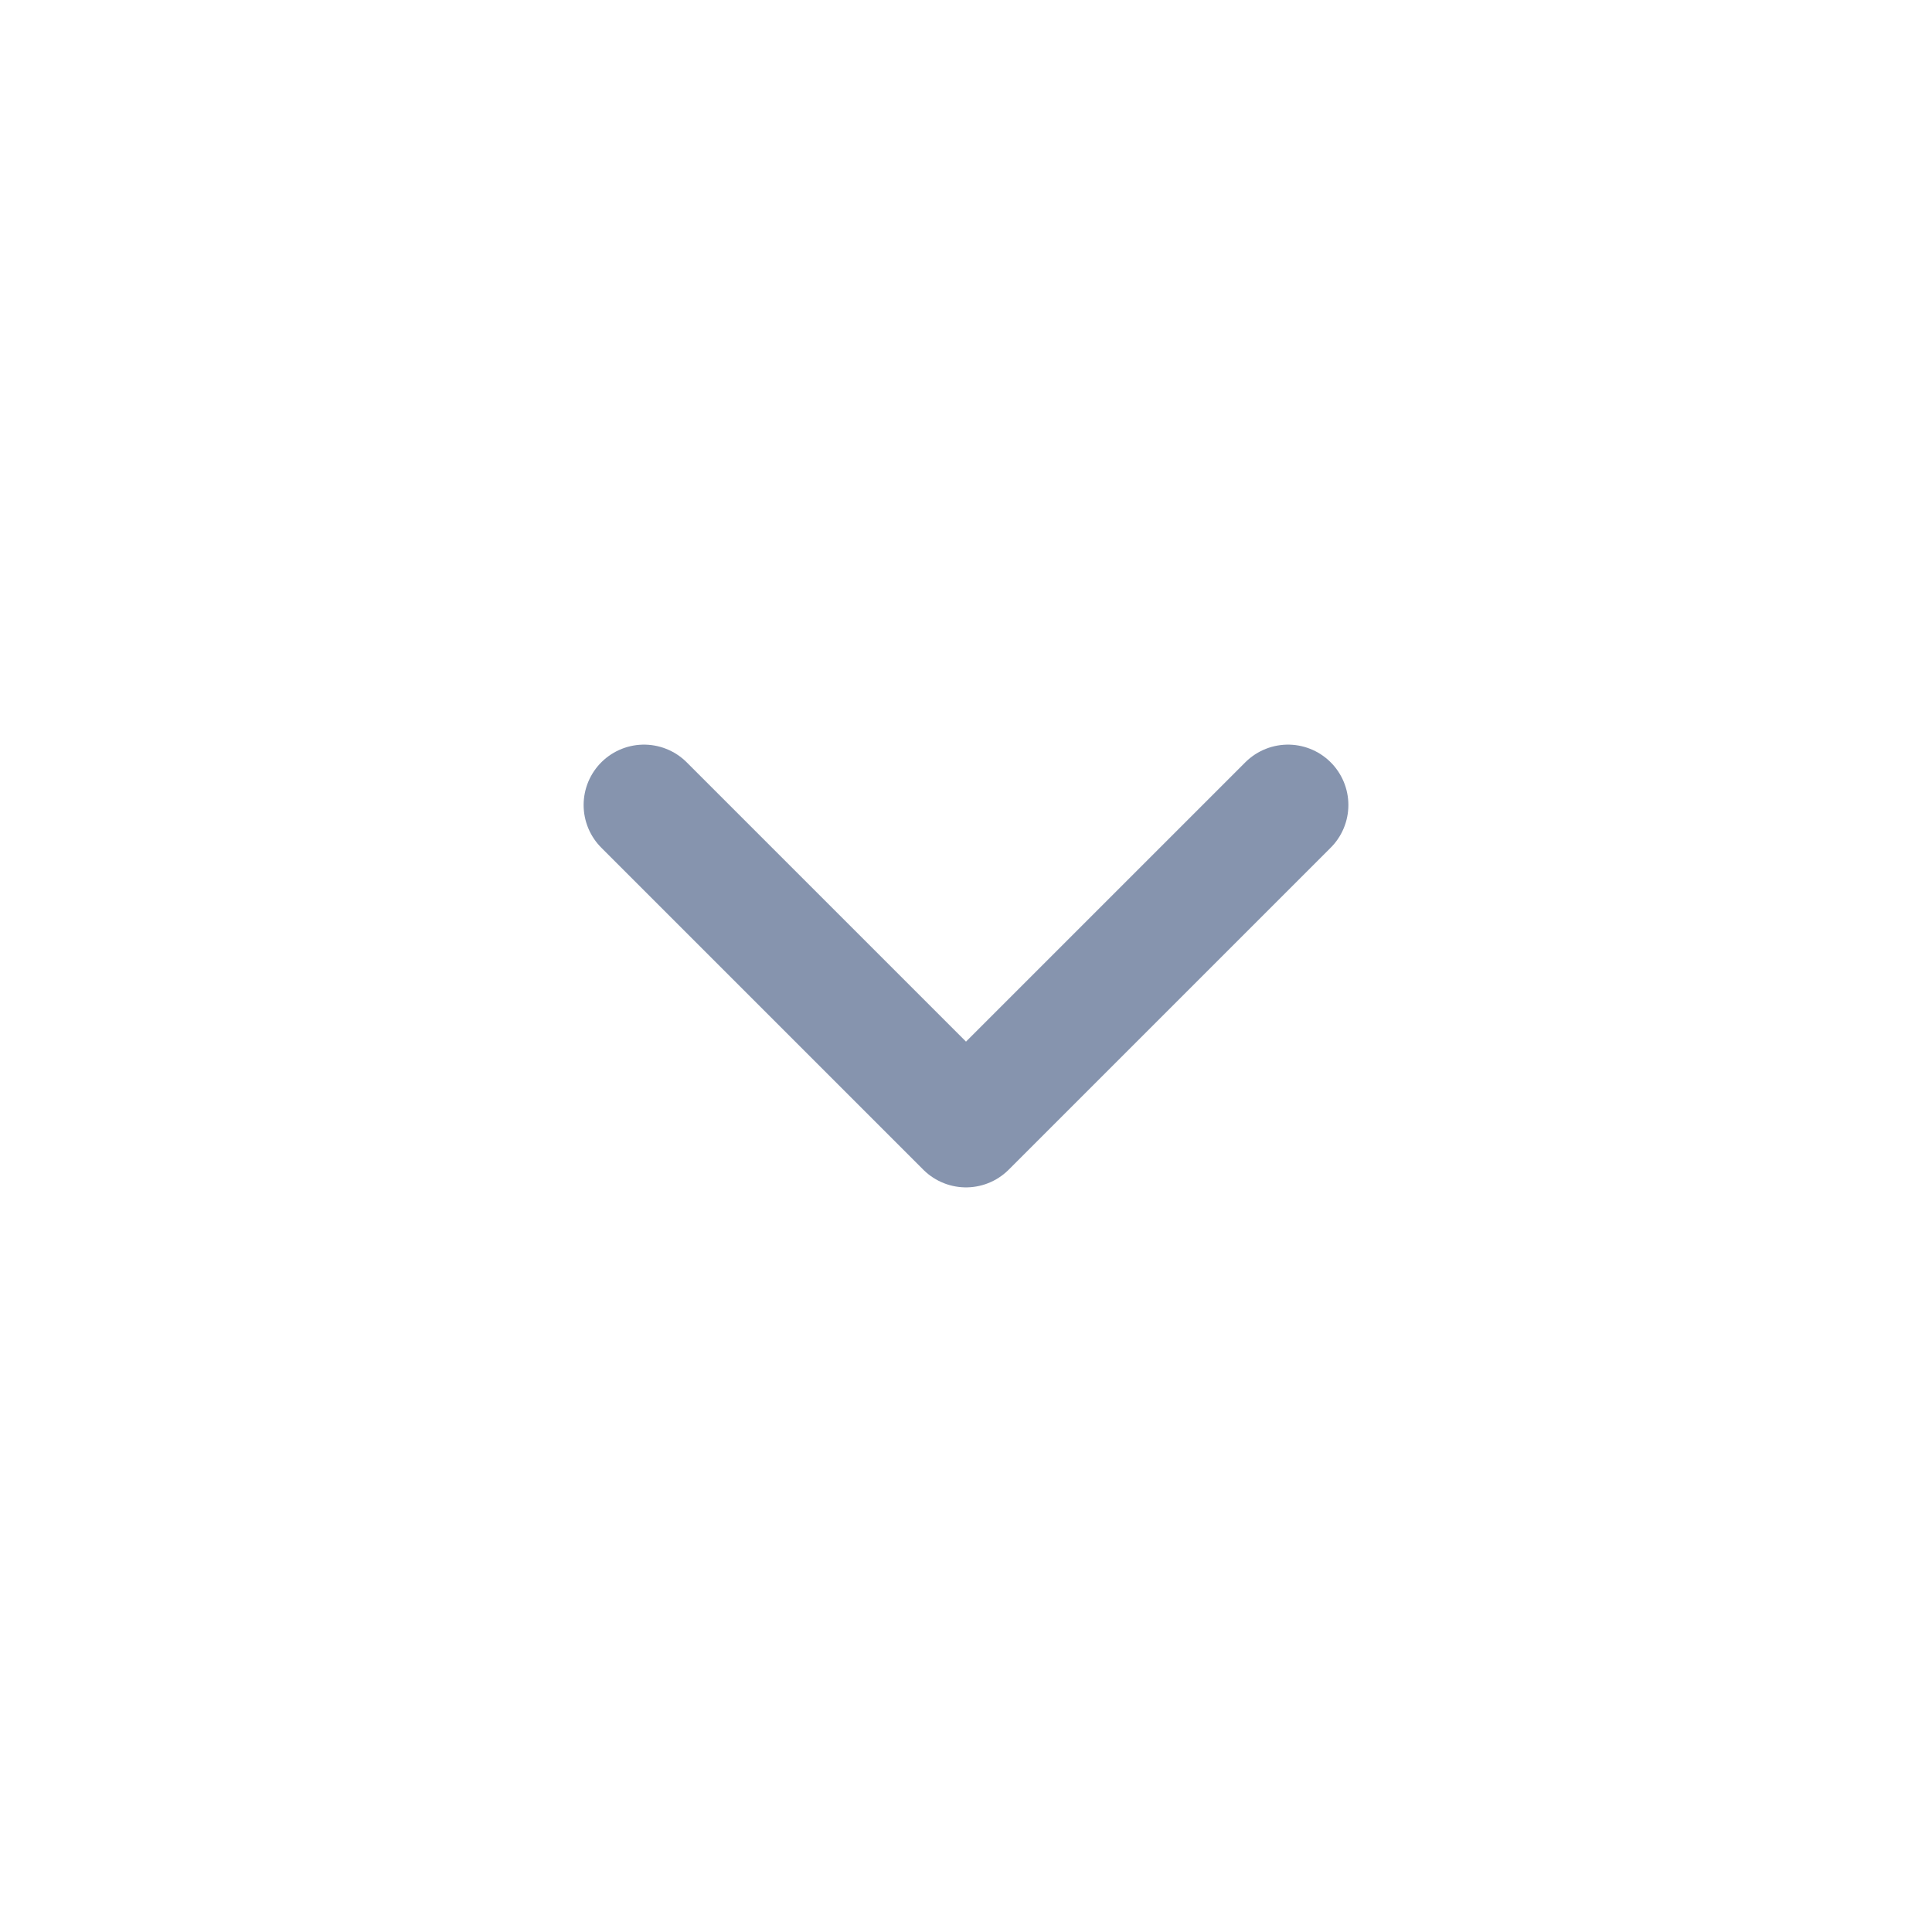 <svg width="30" height="30" viewBox="0 0 30 30" fill="none" xmlns="http://www.w3.org/2000/svg">
<path d="M10 12.5L15 17.5L20 12.5" stroke="#8694AE" stroke-width="1.875" stroke-linecap="round" stroke-linejoin="round"/>
</svg>
